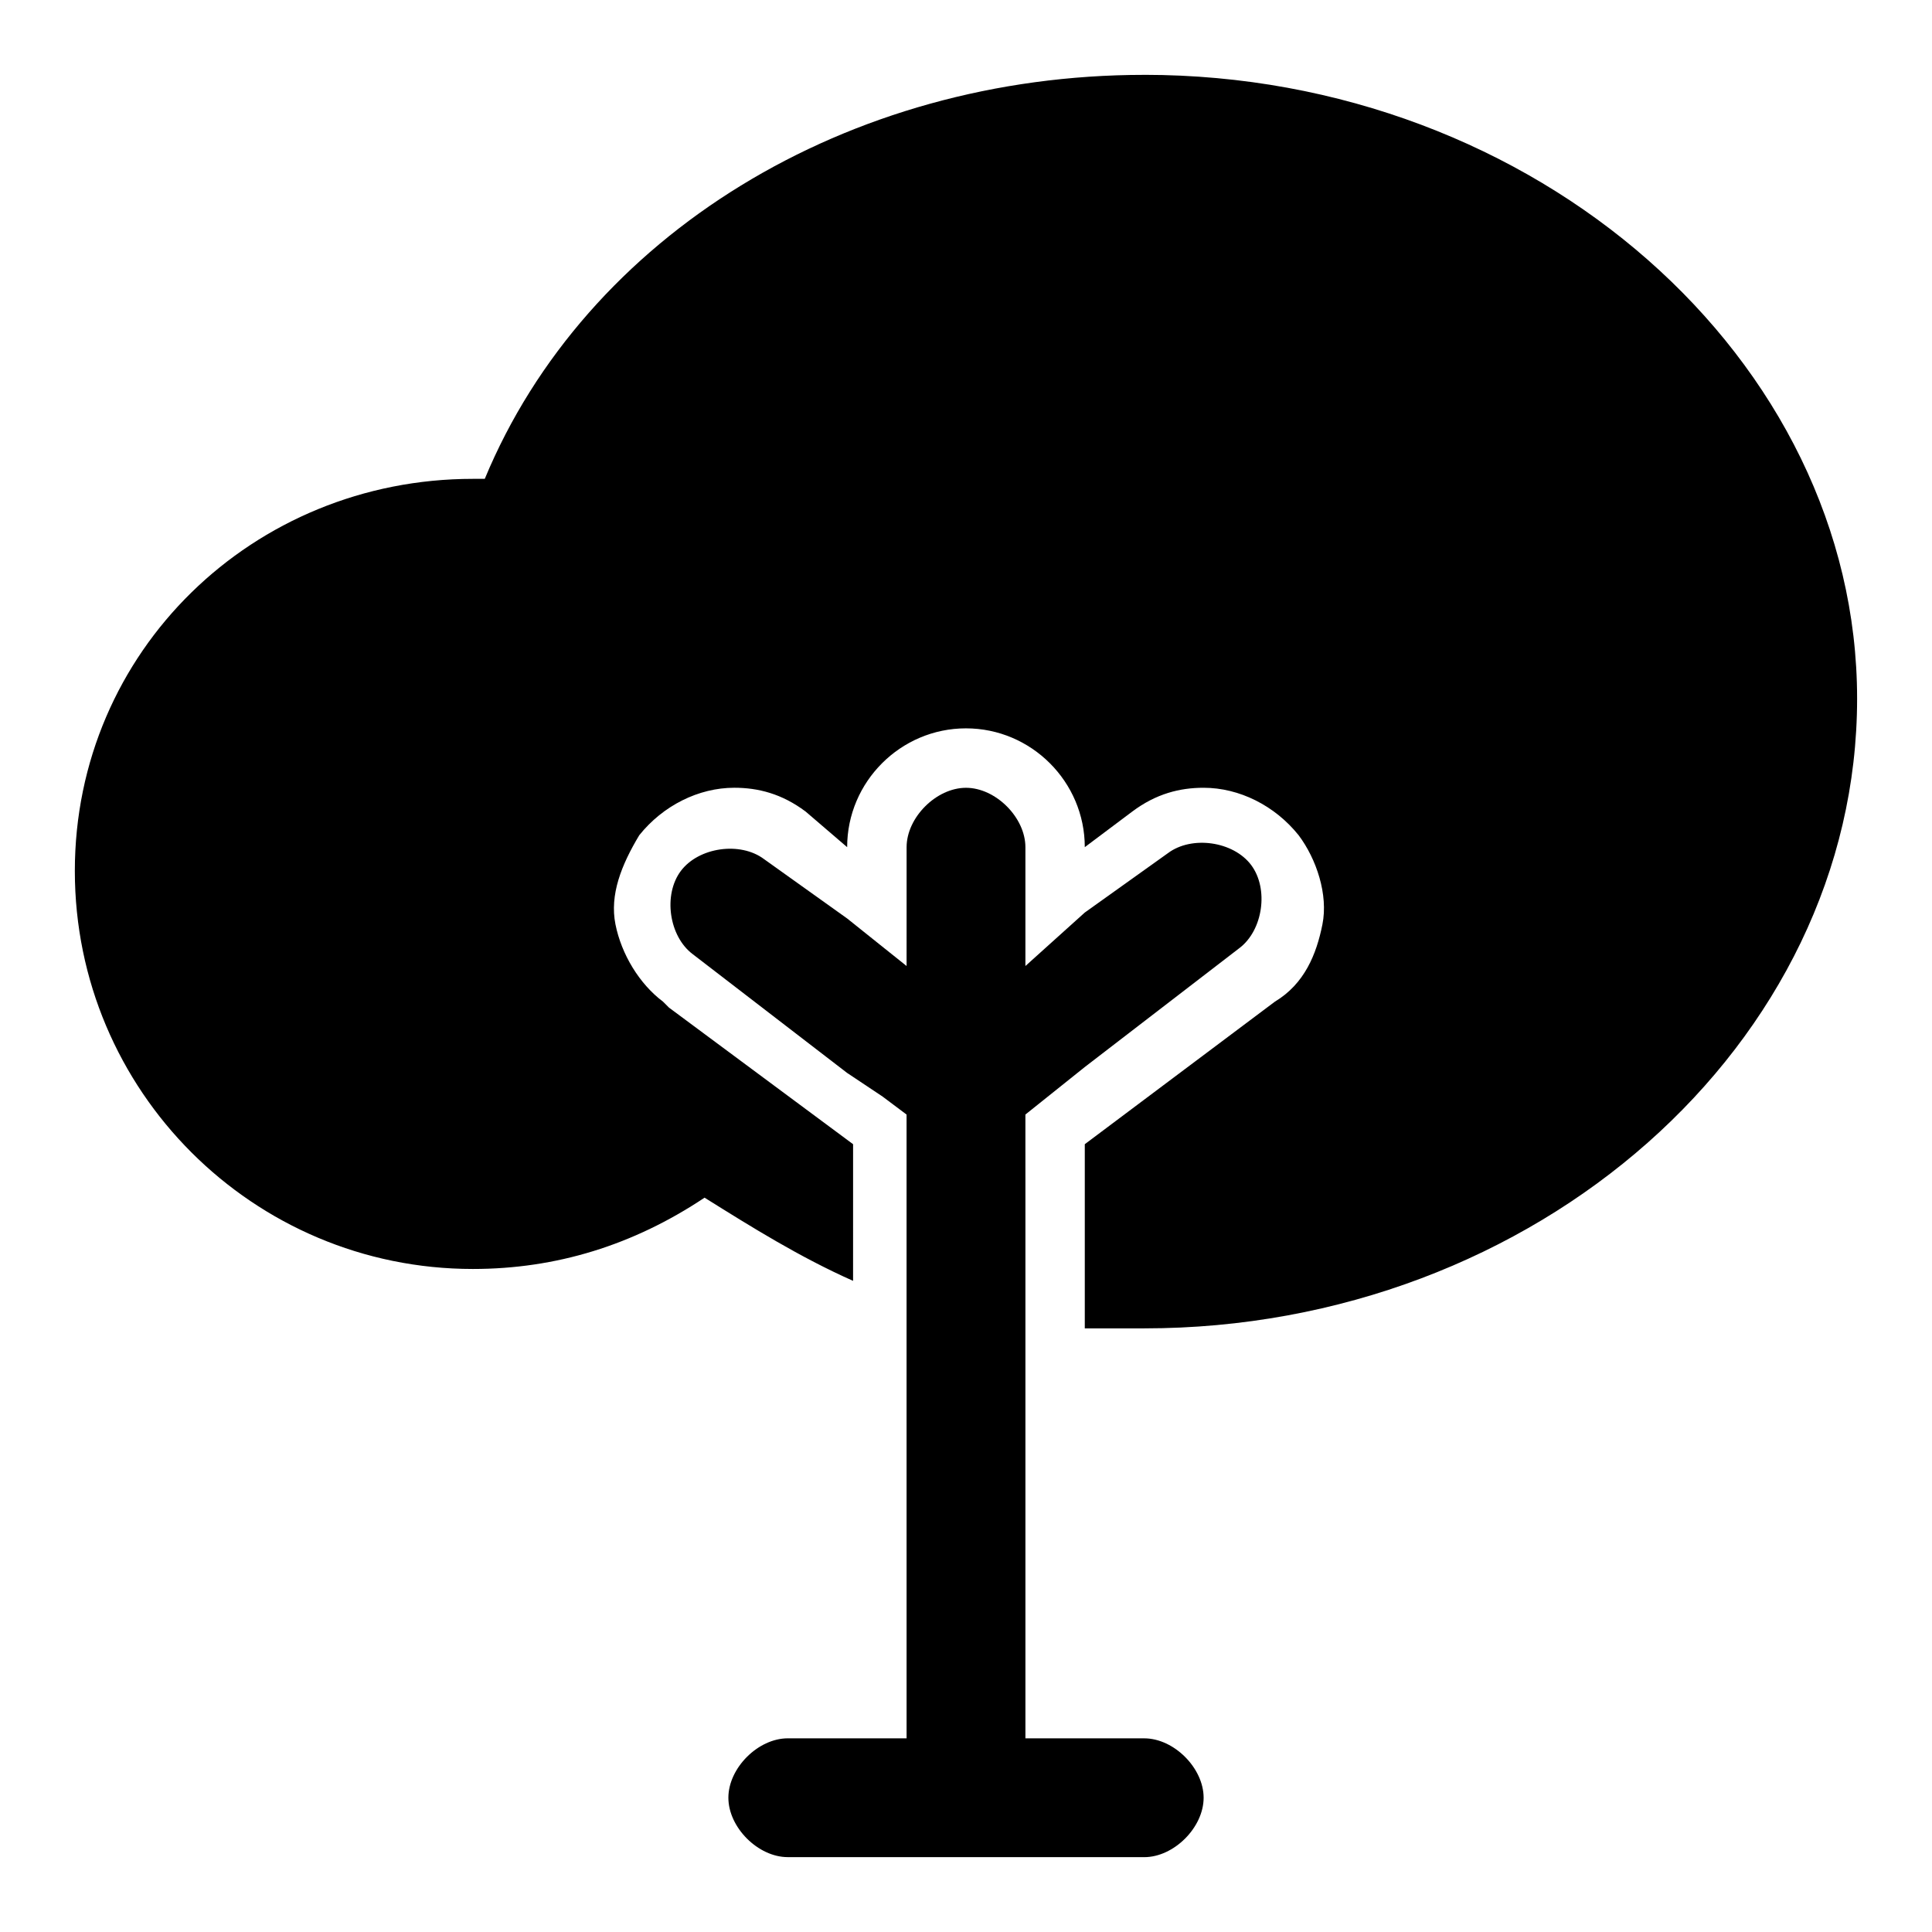 <?xml version="1.0" encoding="UTF-8"?>
<!-- Uploaded to: SVG Repo, www.svgrepo.com, Generator: SVG Repo Mixer Tools -->
<svg fill="#000000" width="800px" height="800px" version="1.1" viewBox="144 144 512 512" xmlns="http://www.w3.org/2000/svg">
 <g>
  <path d="m447.23 604.67h-31.484v-146.41l-0.004-11.027v-7.871l15.742-12.594 40.934-31.488c6.297-4.723 7.871-15.742 3.148-22.043-4.723-6.297-15.742-7.871-22.043-3.148l-22.043 15.742-15.738 14.172v-31.488c0-7.871-7.871-15.742-15.742-15.742s-15.742 7.871-15.742 15.742v12.594l-0.004 18.895-15.742-12.594-22.043-15.742c-6.297-4.723-17.32-3.148-22.043 3.148-4.723 6.297-3.148 17.32 3.148 22.043l40.934 31.488 9.445 6.297 6.297 4.723v64.547l0.004 85.016v15.742h-31.484c-7.871 0-15.742 7.871-15.742 15.742s7.871 15.742 15.742 15.742h75.574l18.887 0.008c7.871 0 15.742-7.871 15.742-15.742 0.004-7.875-7.871-15.746-15.742-15.746z"/>
  <path d="m447.23 163.84c-78.719 0-147.99 42.512-174.76 107.06h-3.148c-58.254 0-105.49 45.656-105.49 103.91s47.23 105.48 105.48 105.48c22.043 0 42.508-6.297 61.402-18.895 12.594 7.871 25.191 15.742 39.359 22.043l0.004-36.211-48.805-36.211-1.574-1.574c-6.297-4.723-11.02-12.594-12.594-20.469-1.574-7.871 1.574-15.742 6.297-23.617 6.297-7.871 15.742-12.594 25.191-12.594 6.297 0 12.594 1.574 18.895 6.297l11.016 9.449c0-17.32 14.168-31.488 31.488-31.488s31.488 14.168 31.488 31.488l12.594-9.445c6.297-4.723 12.594-6.297 18.895-6.297 9.445 0 18.895 4.723 25.191 12.594 4.723 6.297 7.871 15.742 6.297 23.617-1.574 7.871-4.723 15.742-12.594 20.469l-50.383 37.781v48.805h15.742c103.91 0 188.93-75.57 188.93-166.89 0-89.738-85.02-165.31-188.93-165.31z"/>
 </g>
</svg>